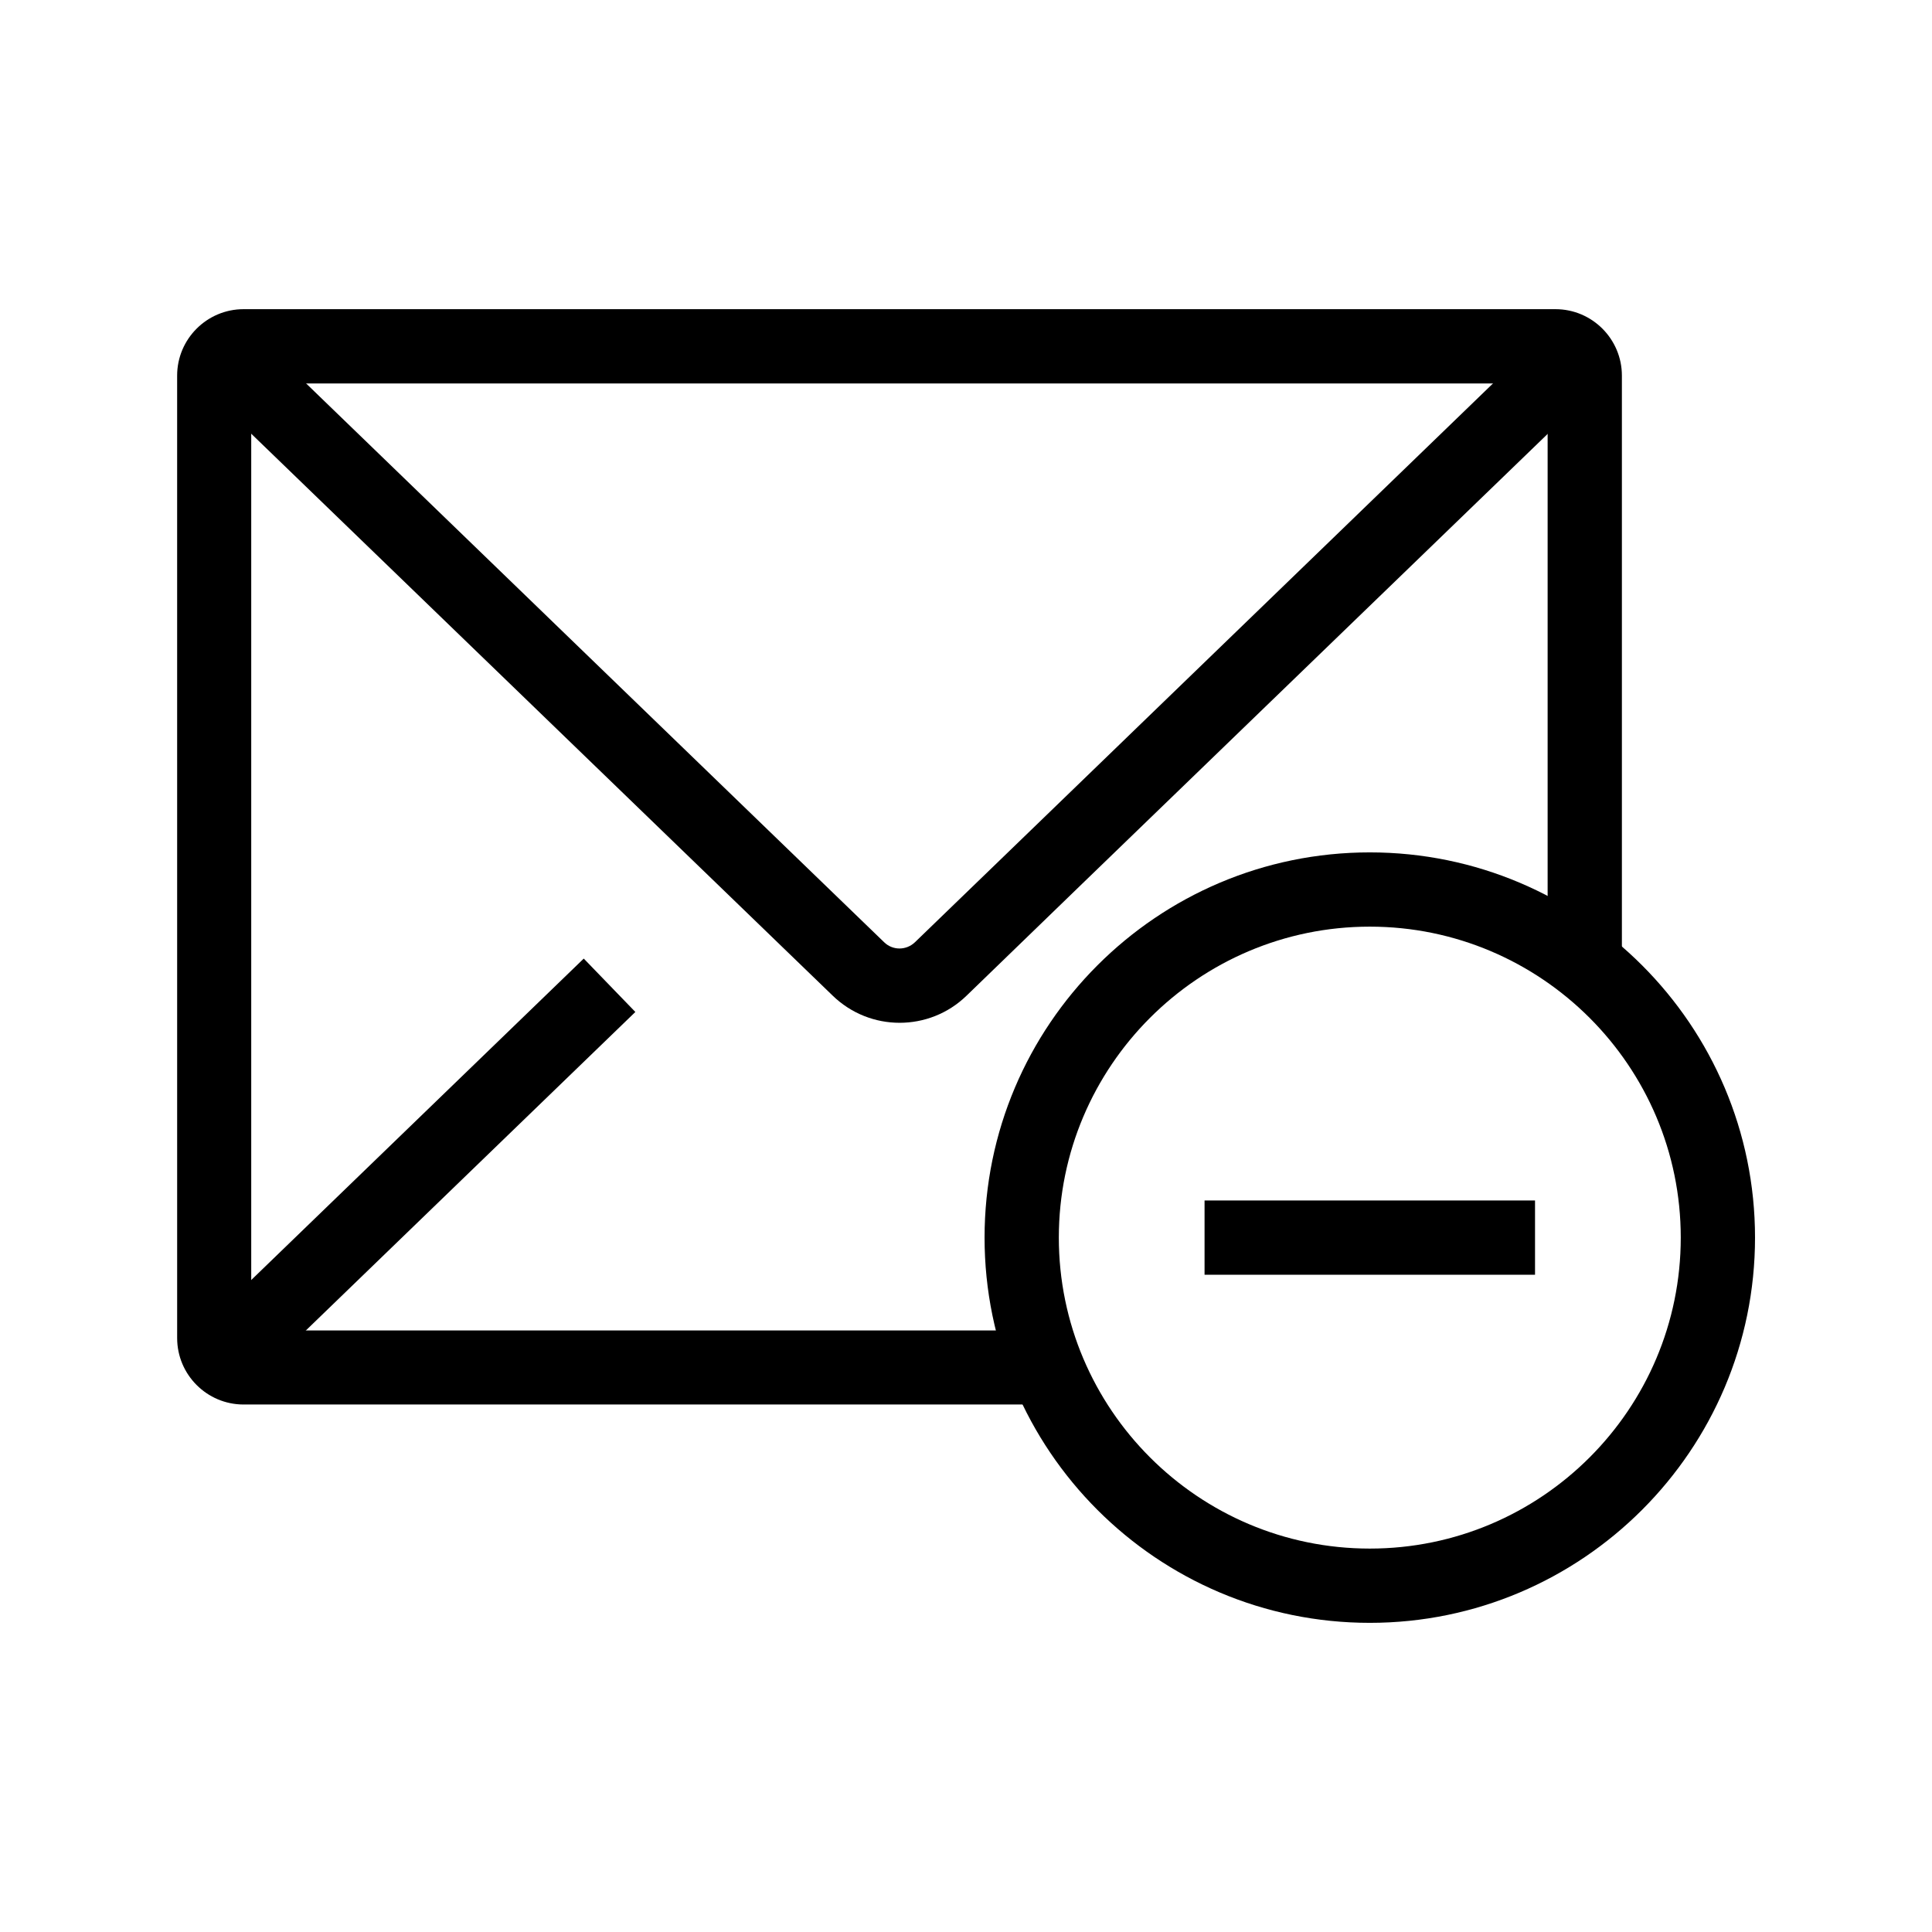 <?xml version="1.0" encoding="UTF-8"?>
<!-- Uploaded to: ICON Repo, www.svgrepo.com, Generator: ICON Repo Mixer Tools -->
<svg fill="#000000" width="800px" height="800px" version="1.1" viewBox="144 144 512 512" xmlns="http://www.w3.org/2000/svg">
 <g>
  <path d="m421.4 516.21h-212.84c-9.742 0-17.613-7.922-17.613-17.613l-0.004-255.05c0-9.742 7.922-17.613 17.613-17.613h347.65c9.742 0 17.613 7.922 17.613 17.613v156.16h-19.68v-154.09h-343.56v250.97h210.82z"/>
  <path d="m382.39 415.05c-6.394 0-12.793-2.41-17.762-7.231l-168.61-162.95 13.676-14.168 137.86 133.28 30.75 29.719c2.262 2.215 5.856 2.215 8.168 0l30.75-29.719 137.86-133.28 13.676 14.168-137.91 133.28-30.703 29.719c-4.969 4.82-11.363 7.184-17.758 7.184z"/>
  <path d="m196.01 497.3 102.69-99.266 13.676 14.148-102.69 99.266z"/>
  <path d="m507.01 574.07c-56.332 0-102.09-45.758-102.09-102.09 0-56.332 45.758-102.09 102.09-102.09 56.336 0 102.09 45.809 102.09 102.09 0 56.285-45.805 102.09-102.09 102.09zm0-184.5c-45.461 0-82.41 37-82.41 82.41 0 45.41 36.949 82.41 82.41 82.41 45.461 0 82.41-36.949 82.41-82.41 0-45.461-36.996-82.41-82.41-82.41z"/>
  <path d="m463.22 462.14h87.578v19.68h-87.578z"/>
 </g>
</svg>